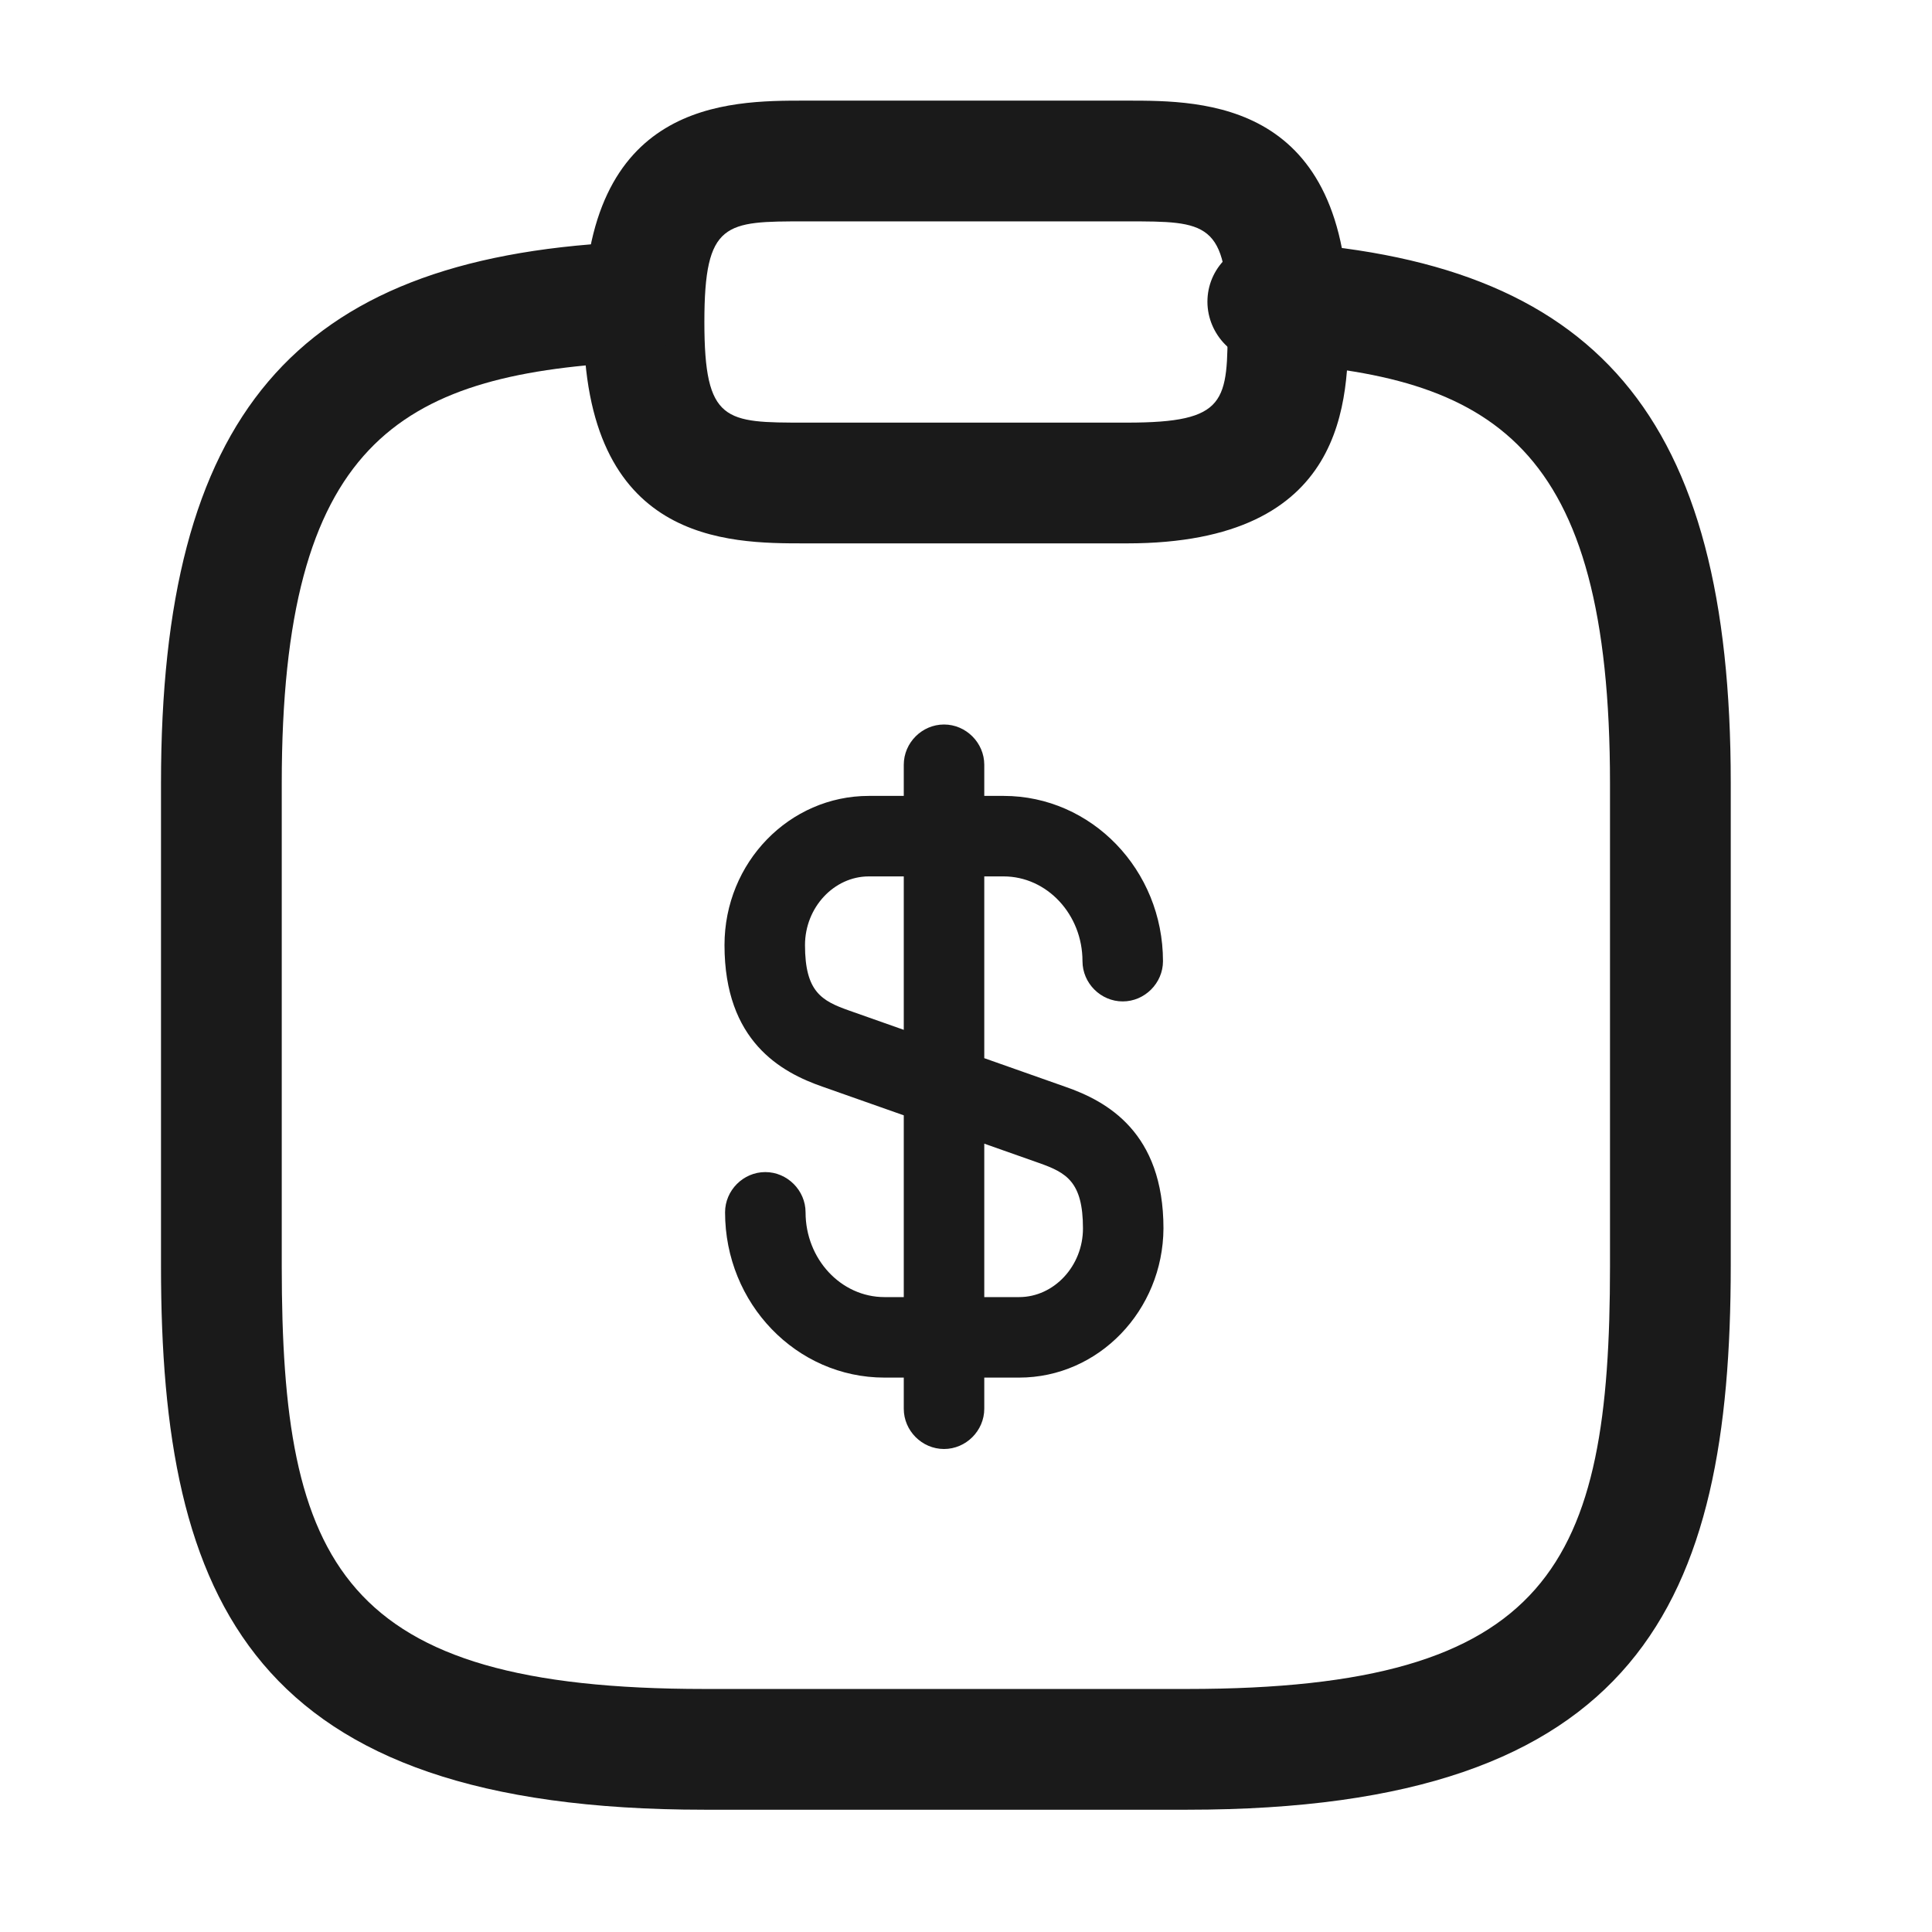 <svg width="24" height="24" viewBox="0 0 24 24" fill="none" xmlns="http://www.w3.org/2000/svg">
<path fill-rule="evenodd" clip-rule="evenodd" d="M11.227 17.5C11.227 17.773 11.453 18 11.727 18C12 18 12.227 17.773 12.227 17.5V17.113H12.66C13.647 17.113 14.447 16.28 14.453 15.26C14.453 14.067 13.753 13.68 13.233 13.5L12.227 13.145V10.887H12.467C13.007 10.887 13.447 11.36 13.447 11.94C13.447 12.213 13.673 12.44 13.947 12.44C14.22 12.44 14.447 12.213 14.447 11.94C14.447 10.807 13.56 9.887 12.467 9.887H12.227V9.5C12.227 9.227 12 9 11.727 9C11.453 9 11.227 9.227 11.227 9.5V9.887H10.793C9.807 9.887 9 10.713 9 11.74C9 12.933 9.7 13.32 10.22 13.5L11.227 13.855V16.113H10.987C10.447 16.113 10.007 15.64 10.007 15.06C10.007 14.787 9.78 14.56 9.507 14.56C9.233 14.56 9.007 14.787 9.007 15.06C9.007 16.193 9.893 17.113 10.987 17.113H11.227V17.5ZM11.227 12.793V10.887H10.793C10.36 10.887 10 11.273 10 11.74C10 12.32 10.207 12.433 10.547 12.553L11.227 12.793ZM12.227 14.207V16.113H12.66C13.093 16.113 13.453 15.727 13.453 15.26C13.453 14.68 13.247 14.567 12.907 14.447L12.227 14.207Z" fill="#1A1A1A"/>
<path d="M14 6.75H10C9.04 6.75 7.25 6.75 7.25 4C7.25 1.25 9.04 1.25 10 1.25H14C14.96 1.25 16.75 1.25 16.75 4C16.75 4.96 16.75 6.75 14 6.75ZM10 2.75C9.01 2.75 8.75 2.75 8.75 4C8.75 5.25 9.01 5.25 10 5.25H14C15.25 5.25 15.25 4.99 15.25 4C15.25 2.75 14.99 2.75 14 2.75H10Z" fill="#1A1A1A"/>
<path d="M14.75 22.481H8.75C3.13 22.481 2 19.901 2 15.731V9.731C2 5.171 3.65 3.221 7.71 3.011C8.12 2.991 8.48 3.301 8.5 3.721C8.52 4.141 8.2 4.481 7.79 4.501C4.95 4.661 3.5 5.511 3.5 9.731V15.731C3.5 19.431 4.23 20.981 8.75 20.981H14.75C19.27 20.981 20 19.431 20 15.731V9.731C20 5.511 18.55 4.661 15.71 4.501C15.3 4.481 14.98 4.121 15 3.711C15.02 3.301 15.37 2.981 15.79 3.001C19.85 3.221 21.5 5.171 21.5 9.721V15.721C21.5 19.901 20.37 22.481 14.75 22.481Z" fill="#1A1A1A"/>
</svg>
